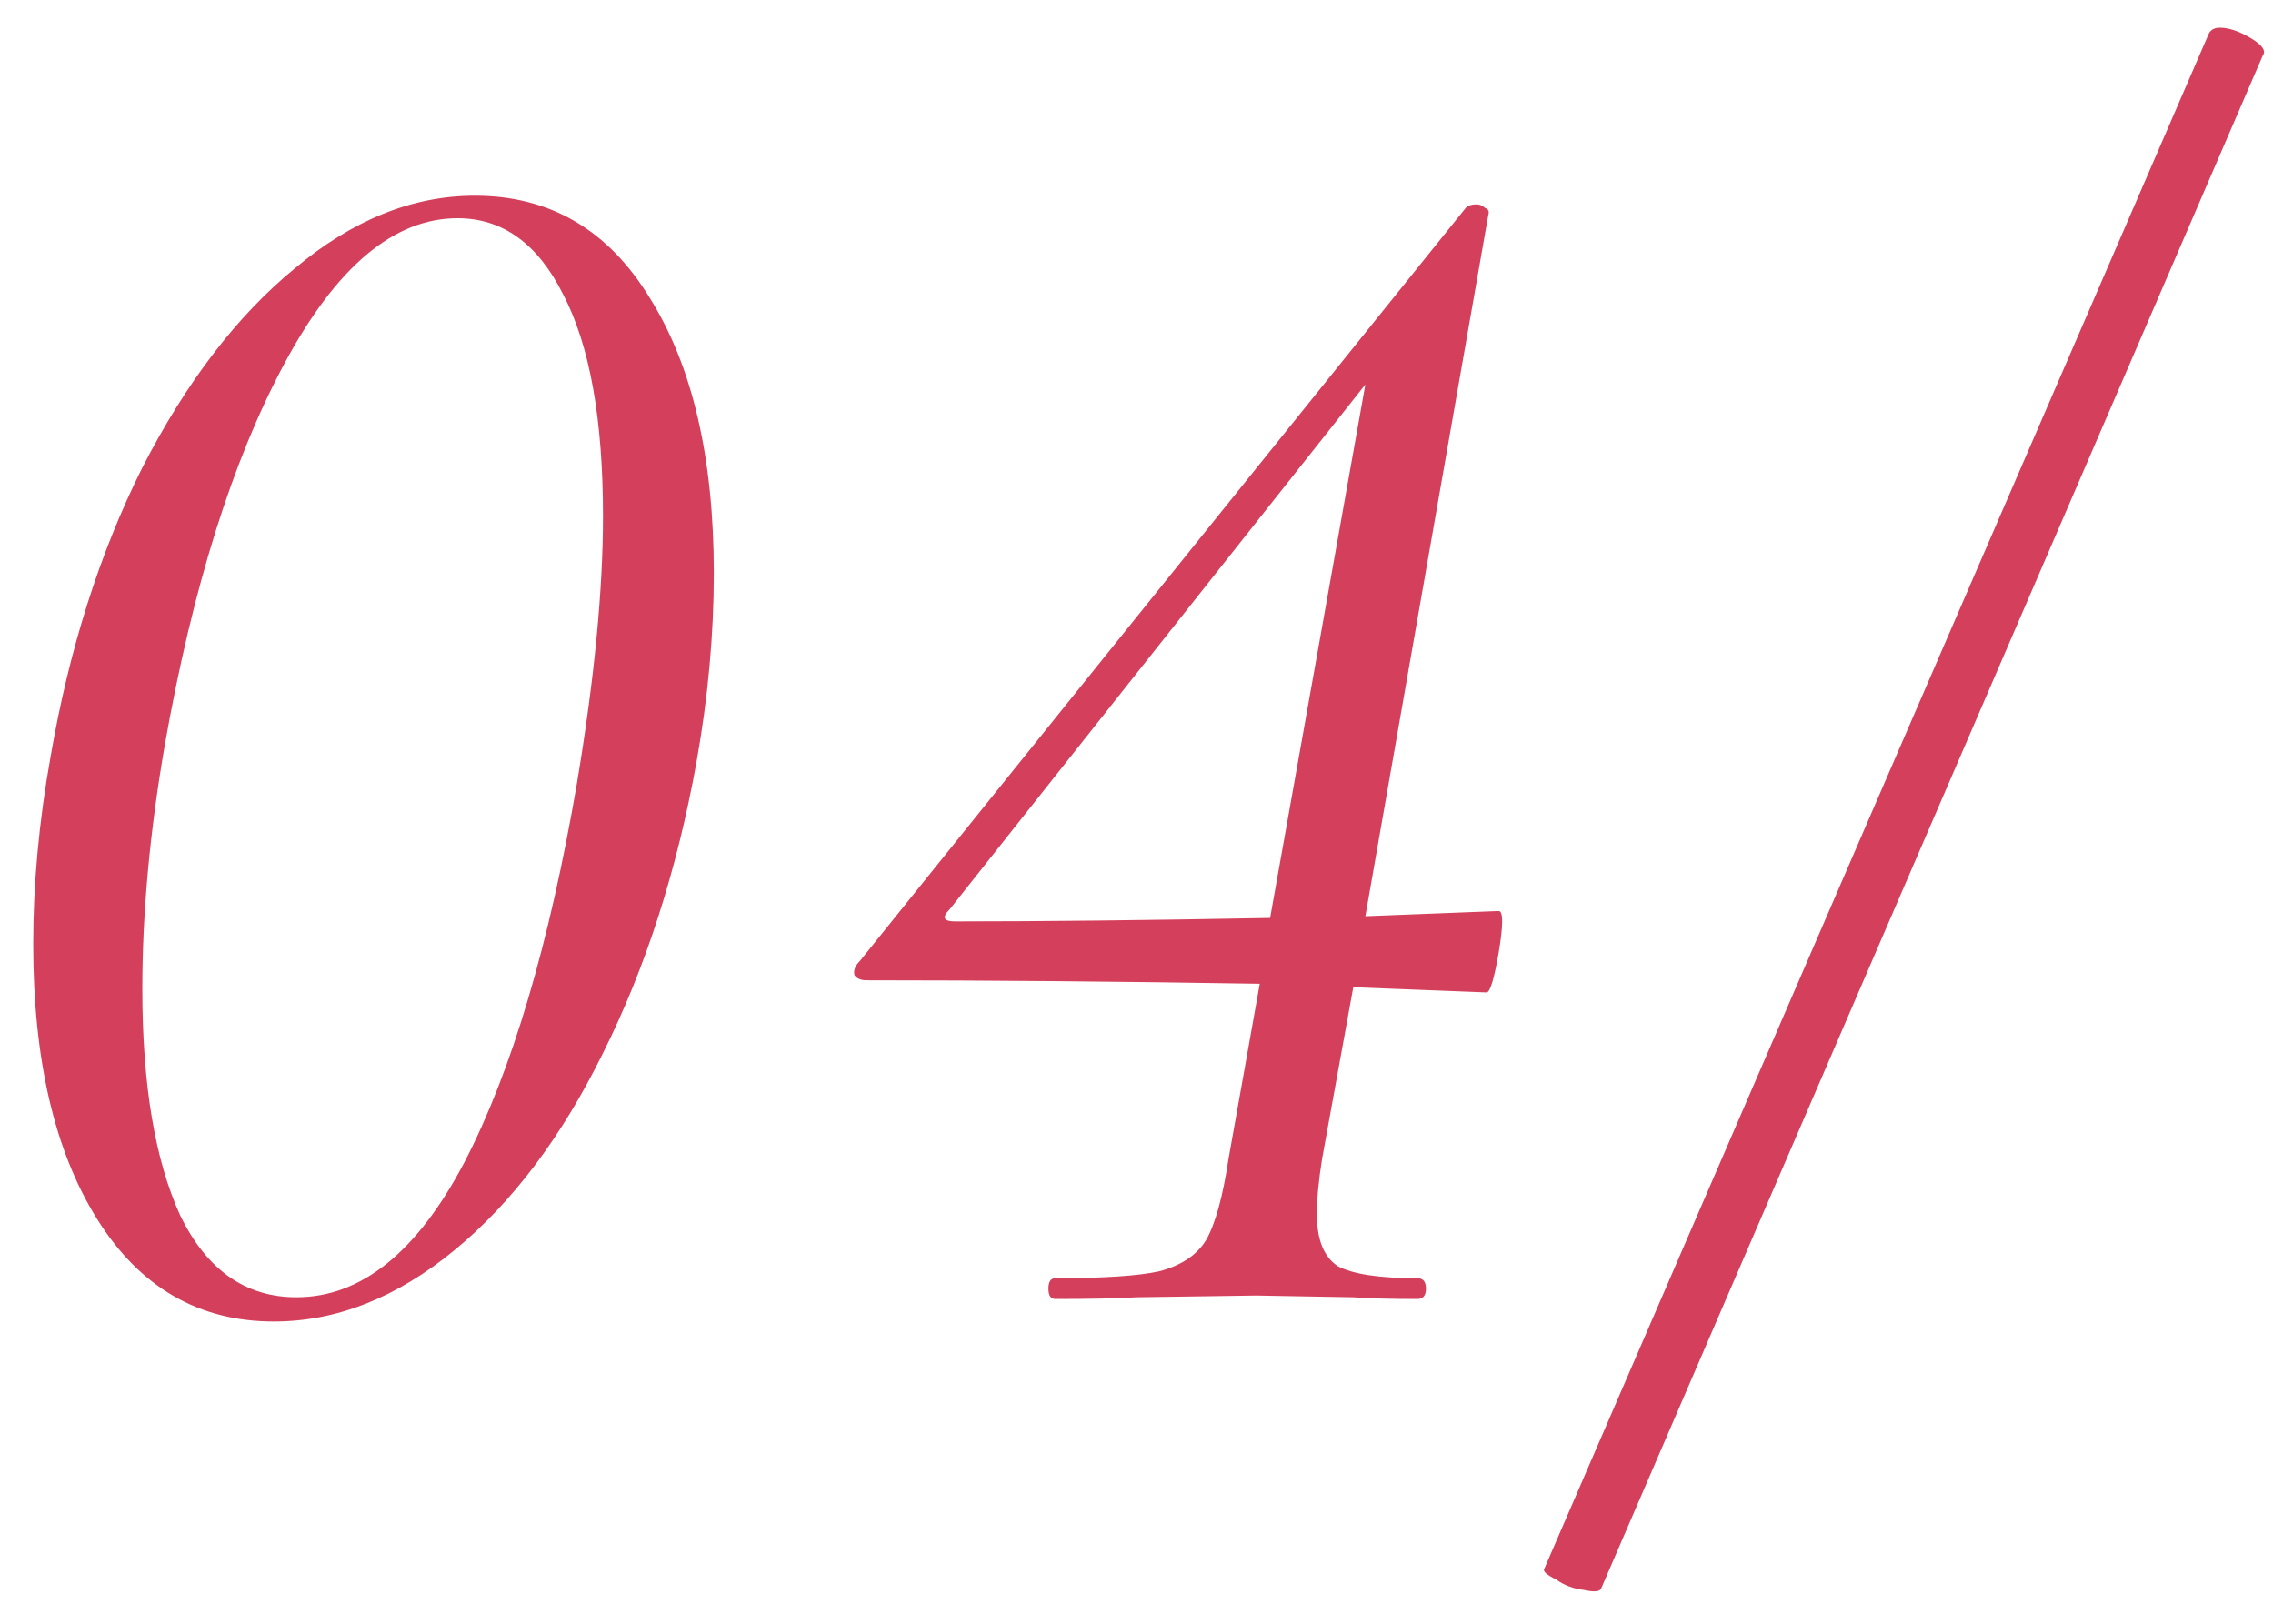 <?xml version="1.0" encoding="UTF-8"?> <svg xmlns="http://www.w3.org/2000/svg" width="63" height="45" viewBox="0 0 63 45" fill="none"><path d="M7.593 36.624C5.513 36.624 3.881 35.68 2.697 33.792C1.513 31.904 0.921 29.36 0.921 26.16C0.921 24.496 1.081 22.768 1.401 20.976C1.913 18 2.761 15.328 3.945 12.96C5.161 10.592 6.569 8.752 8.169 7.44C9.769 6.096 11.433 5.424 13.161 5.424C15.241 5.424 16.857 6.368 18.009 8.256C19.193 10.144 19.785 12.688 19.785 15.888C19.785 17.584 19.625 19.328 19.305 21.12C18.761 24.128 17.897 26.816 16.713 29.184C15.561 31.52 14.185 33.344 12.585 34.656C10.985 35.968 9.321 36.624 7.593 36.624ZM8.217 35.952C10.009 35.952 11.561 34.704 12.873 32.208C14.185 29.68 15.225 26.176 15.993 21.696C16.473 18.816 16.713 16.352 16.713 14.304C16.713 11.616 16.345 9.568 15.609 8.16C14.905 6.752 13.929 6.048 12.681 6.048C10.921 6.048 9.321 7.392 7.881 10.08C6.441 12.768 5.337 16.288 4.569 20.64C4.153 23.04 3.945 25.296 3.945 27.408C3.945 30.064 4.297 32.16 5.001 33.696C5.737 35.2 6.809 35.952 8.217 35.952ZM41.539 25.248C41.667 25.248 41.667 25.632 41.539 26.4C41.411 27.136 41.3 27.504 41.203 27.504L37.508 27.36L36.644 32.112C36.547 32.72 36.499 33.232 36.499 33.648C36.499 34.352 36.691 34.832 37.075 35.088C37.492 35.312 38.227 35.424 39.283 35.424C39.444 35.424 39.523 35.52 39.523 35.712C39.523 35.904 39.444 36 39.283 36C38.547 36 37.956 35.984 37.508 35.952L34.819 35.904L31.508 35.952C30.963 35.984 30.212 36 29.252 36C29.123 36 29.059 35.904 29.059 35.712C29.059 35.52 29.123 35.424 29.252 35.424C30.596 35.424 31.555 35.36 32.132 35.232C32.739 35.072 33.172 34.784 33.428 34.368C33.684 33.92 33.892 33.168 34.051 32.112L34.916 27.264C31.012 27.2 27.38 27.168 24.02 27.168C23.86 27.168 23.747 27.12 23.683 27.024C23.651 26.896 23.7 26.768 23.828 26.64L40.627 5.76C40.691 5.696 40.788 5.664 40.916 5.664C41.011 5.664 41.092 5.696 41.156 5.76C41.252 5.792 41.283 5.856 41.252 5.952L37.843 25.392L41.539 25.248ZM26.468 25.536C28.899 25.536 31.811 25.504 35.203 25.44L37.843 10.656L26.323 25.2C26.099 25.424 26.148 25.536 26.468 25.536ZM44.382 44.016C44.35 44.112 44.19 44.128 43.902 44.064C43.614 44.032 43.358 43.936 43.134 43.776C42.878 43.648 42.766 43.552 42.798 43.488L61.23 0.912C61.294 0.816 61.39 0.768 61.518 0.768C61.774 0.768 62.062 0.864 62.382 1.056C62.702 1.248 62.814 1.408 62.718 1.536L44.382 44.016Z" fill="#D43F5B"></path></svg> 